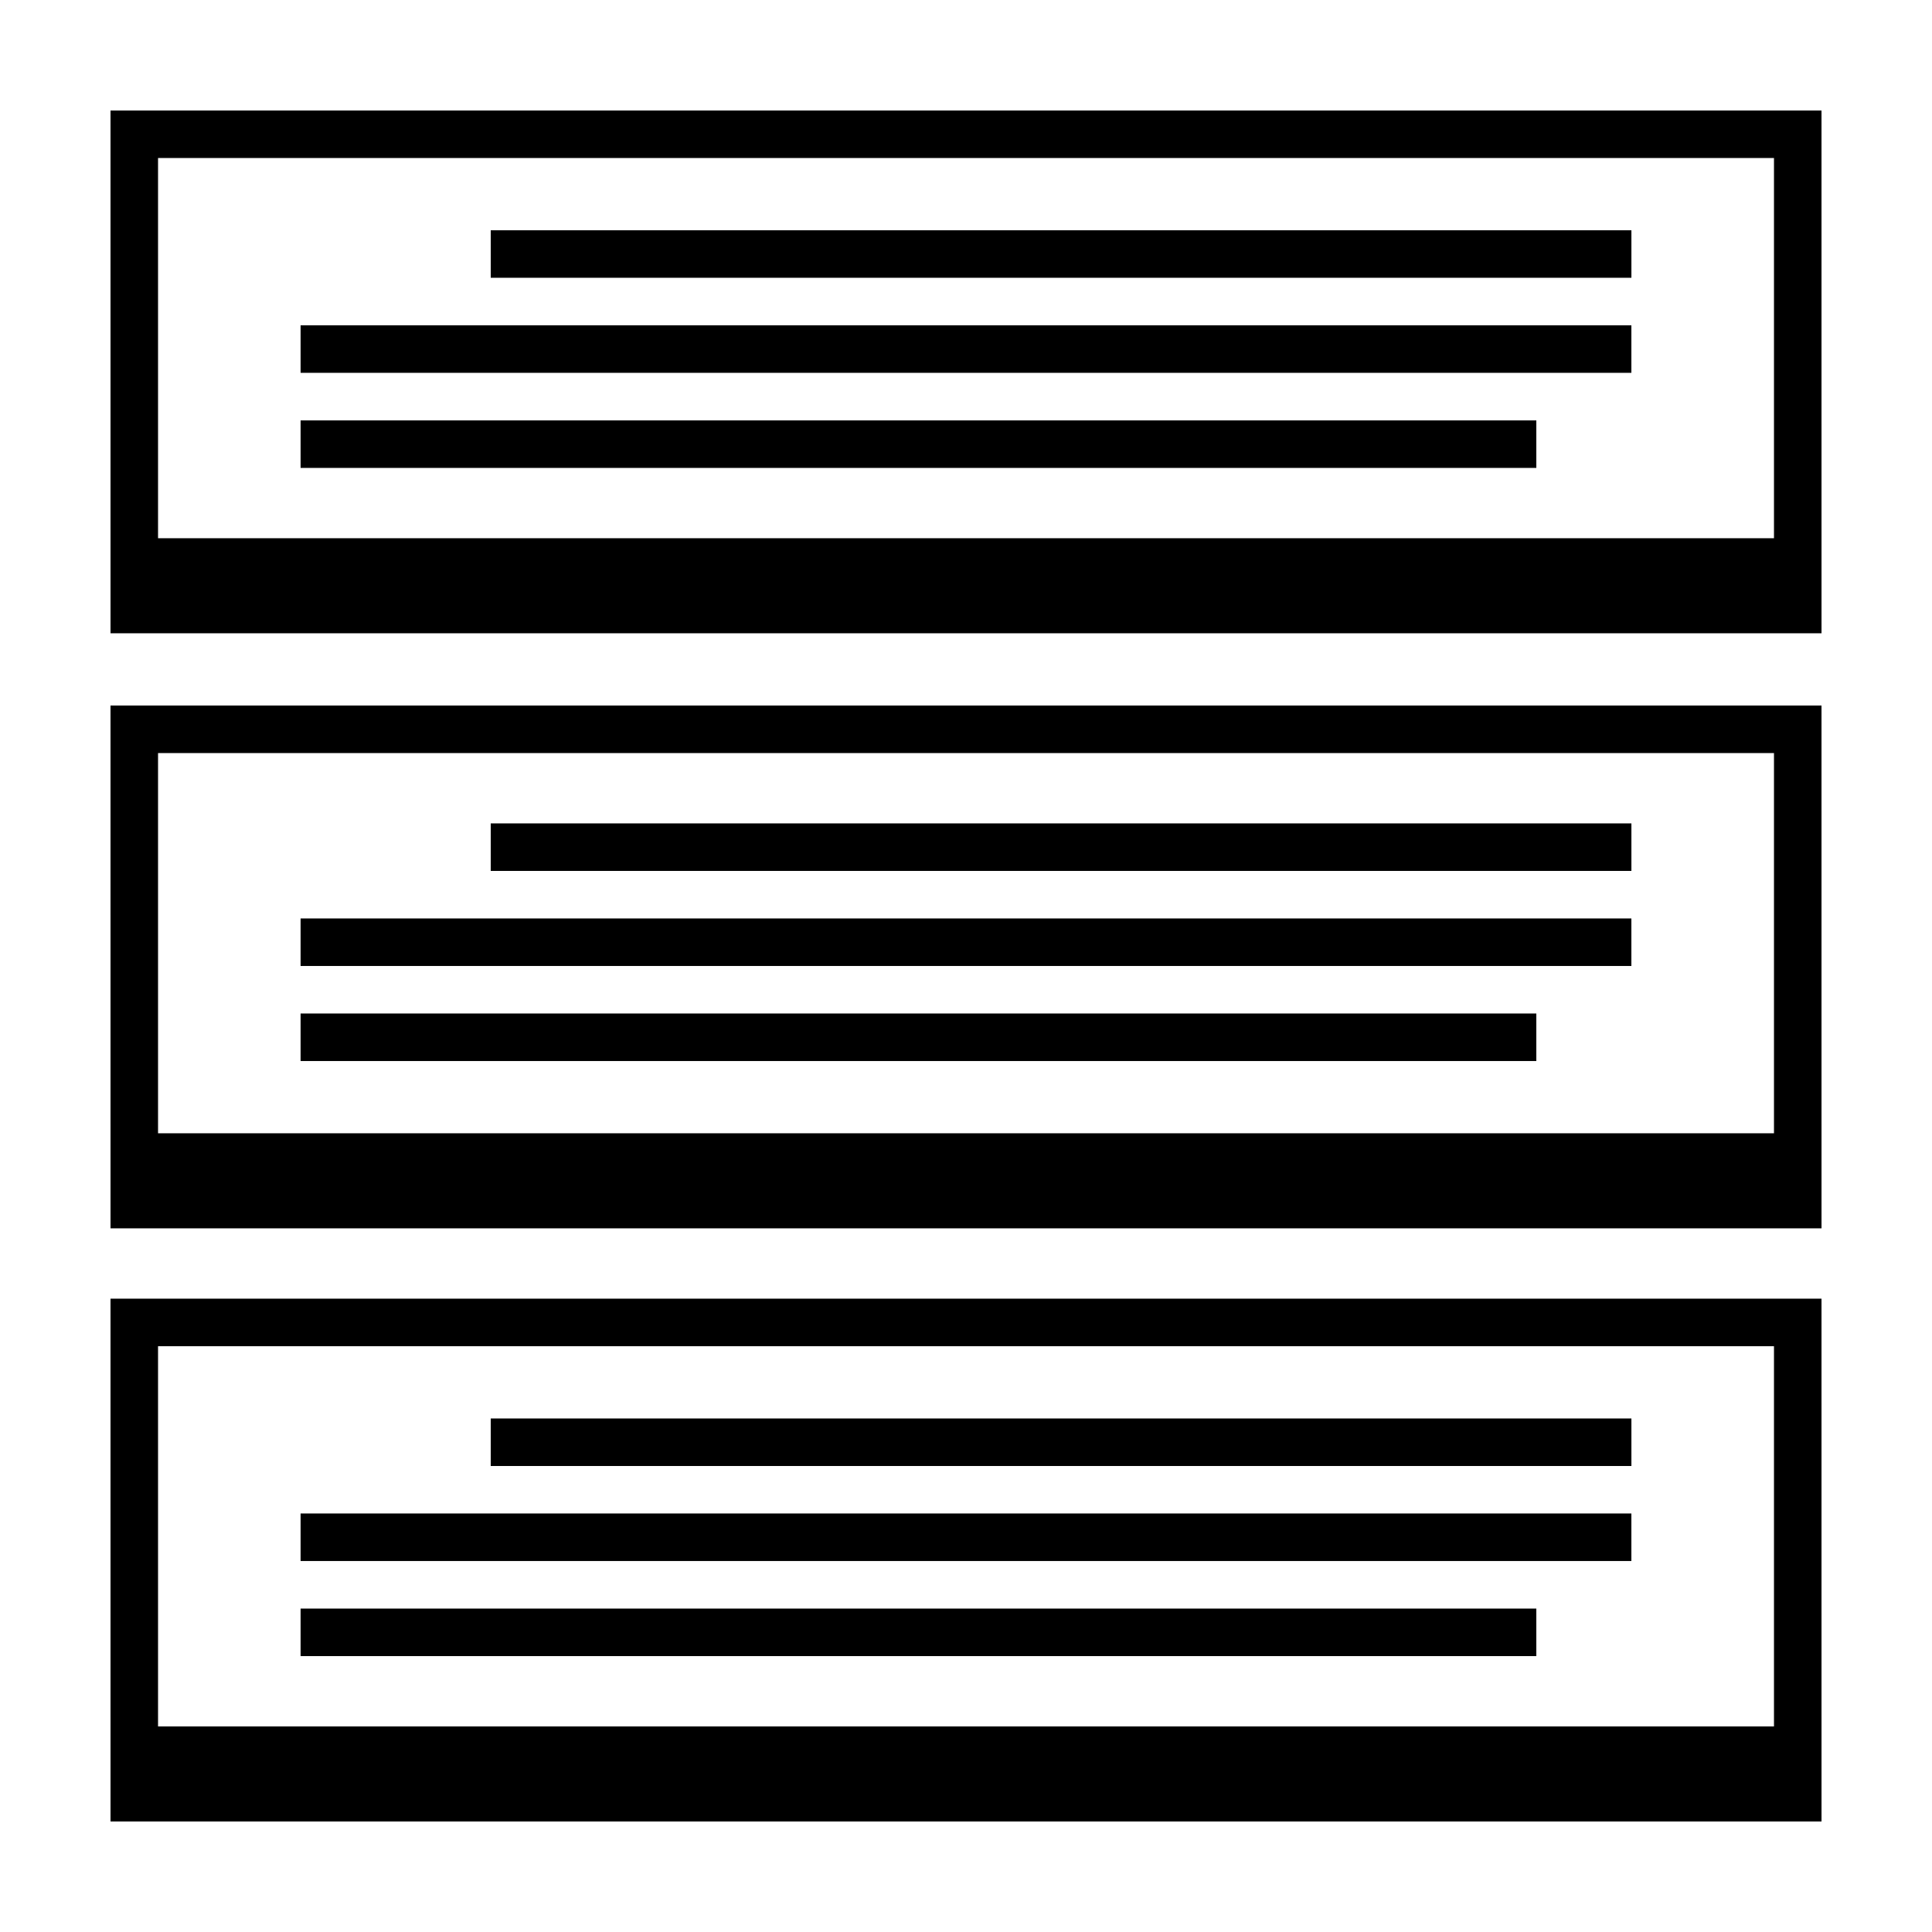 <?xml version="1.0" encoding="UTF-8"?>
<!-- Uploaded to: SVG Repo, www.svgrepo.com, Generator: SVG Repo Mixer Tools -->
<svg fill="#000000" width="800px" height="800px" version="1.1" viewBox="144 144 512 512" xmlns="http://www.w3.org/2000/svg">
 <g>
  <path d="m173.29 626.71h453.43l-0.004-138.55h-453.43zm12.594-125.95h428.24v100.76h-428.24z"/>
  <path d="m173.29 469.52h453.43l-0.004-138.55h-453.43zm12.594-125.95h428.24v100.76h-428.24z"/>
  <path d="m173.29 311.83h453.43l-0.004-138.55h-453.43zm12.594-125.95h428.24v100.76h-428.24z"/>
  <path d="m274.05 205.02h302.29v12.594h-302.29z"/>
  <path d="m223.66 230.21h352.67v12.594h-352.67z"/>
  <path d="m223.66 255.41h327.48v12.594h-327.48z"/>
  <path d="m274.05 362.21h302.29v12.594h-302.29z"/>
  <path d="m223.66 387.4h352.67v12.594h-352.67z"/>
  <path d="m223.66 412.59h327.48v12.594h-327.48z"/>
  <path d="m274.05 519.91h302.29v12.594h-302.29z"/>
  <path d="m223.66 545.09h352.67v12.594h-352.67z"/>
  <path d="m223.66 570.29h327.48v12.594h-327.48z"/>
 </g>
</svg>